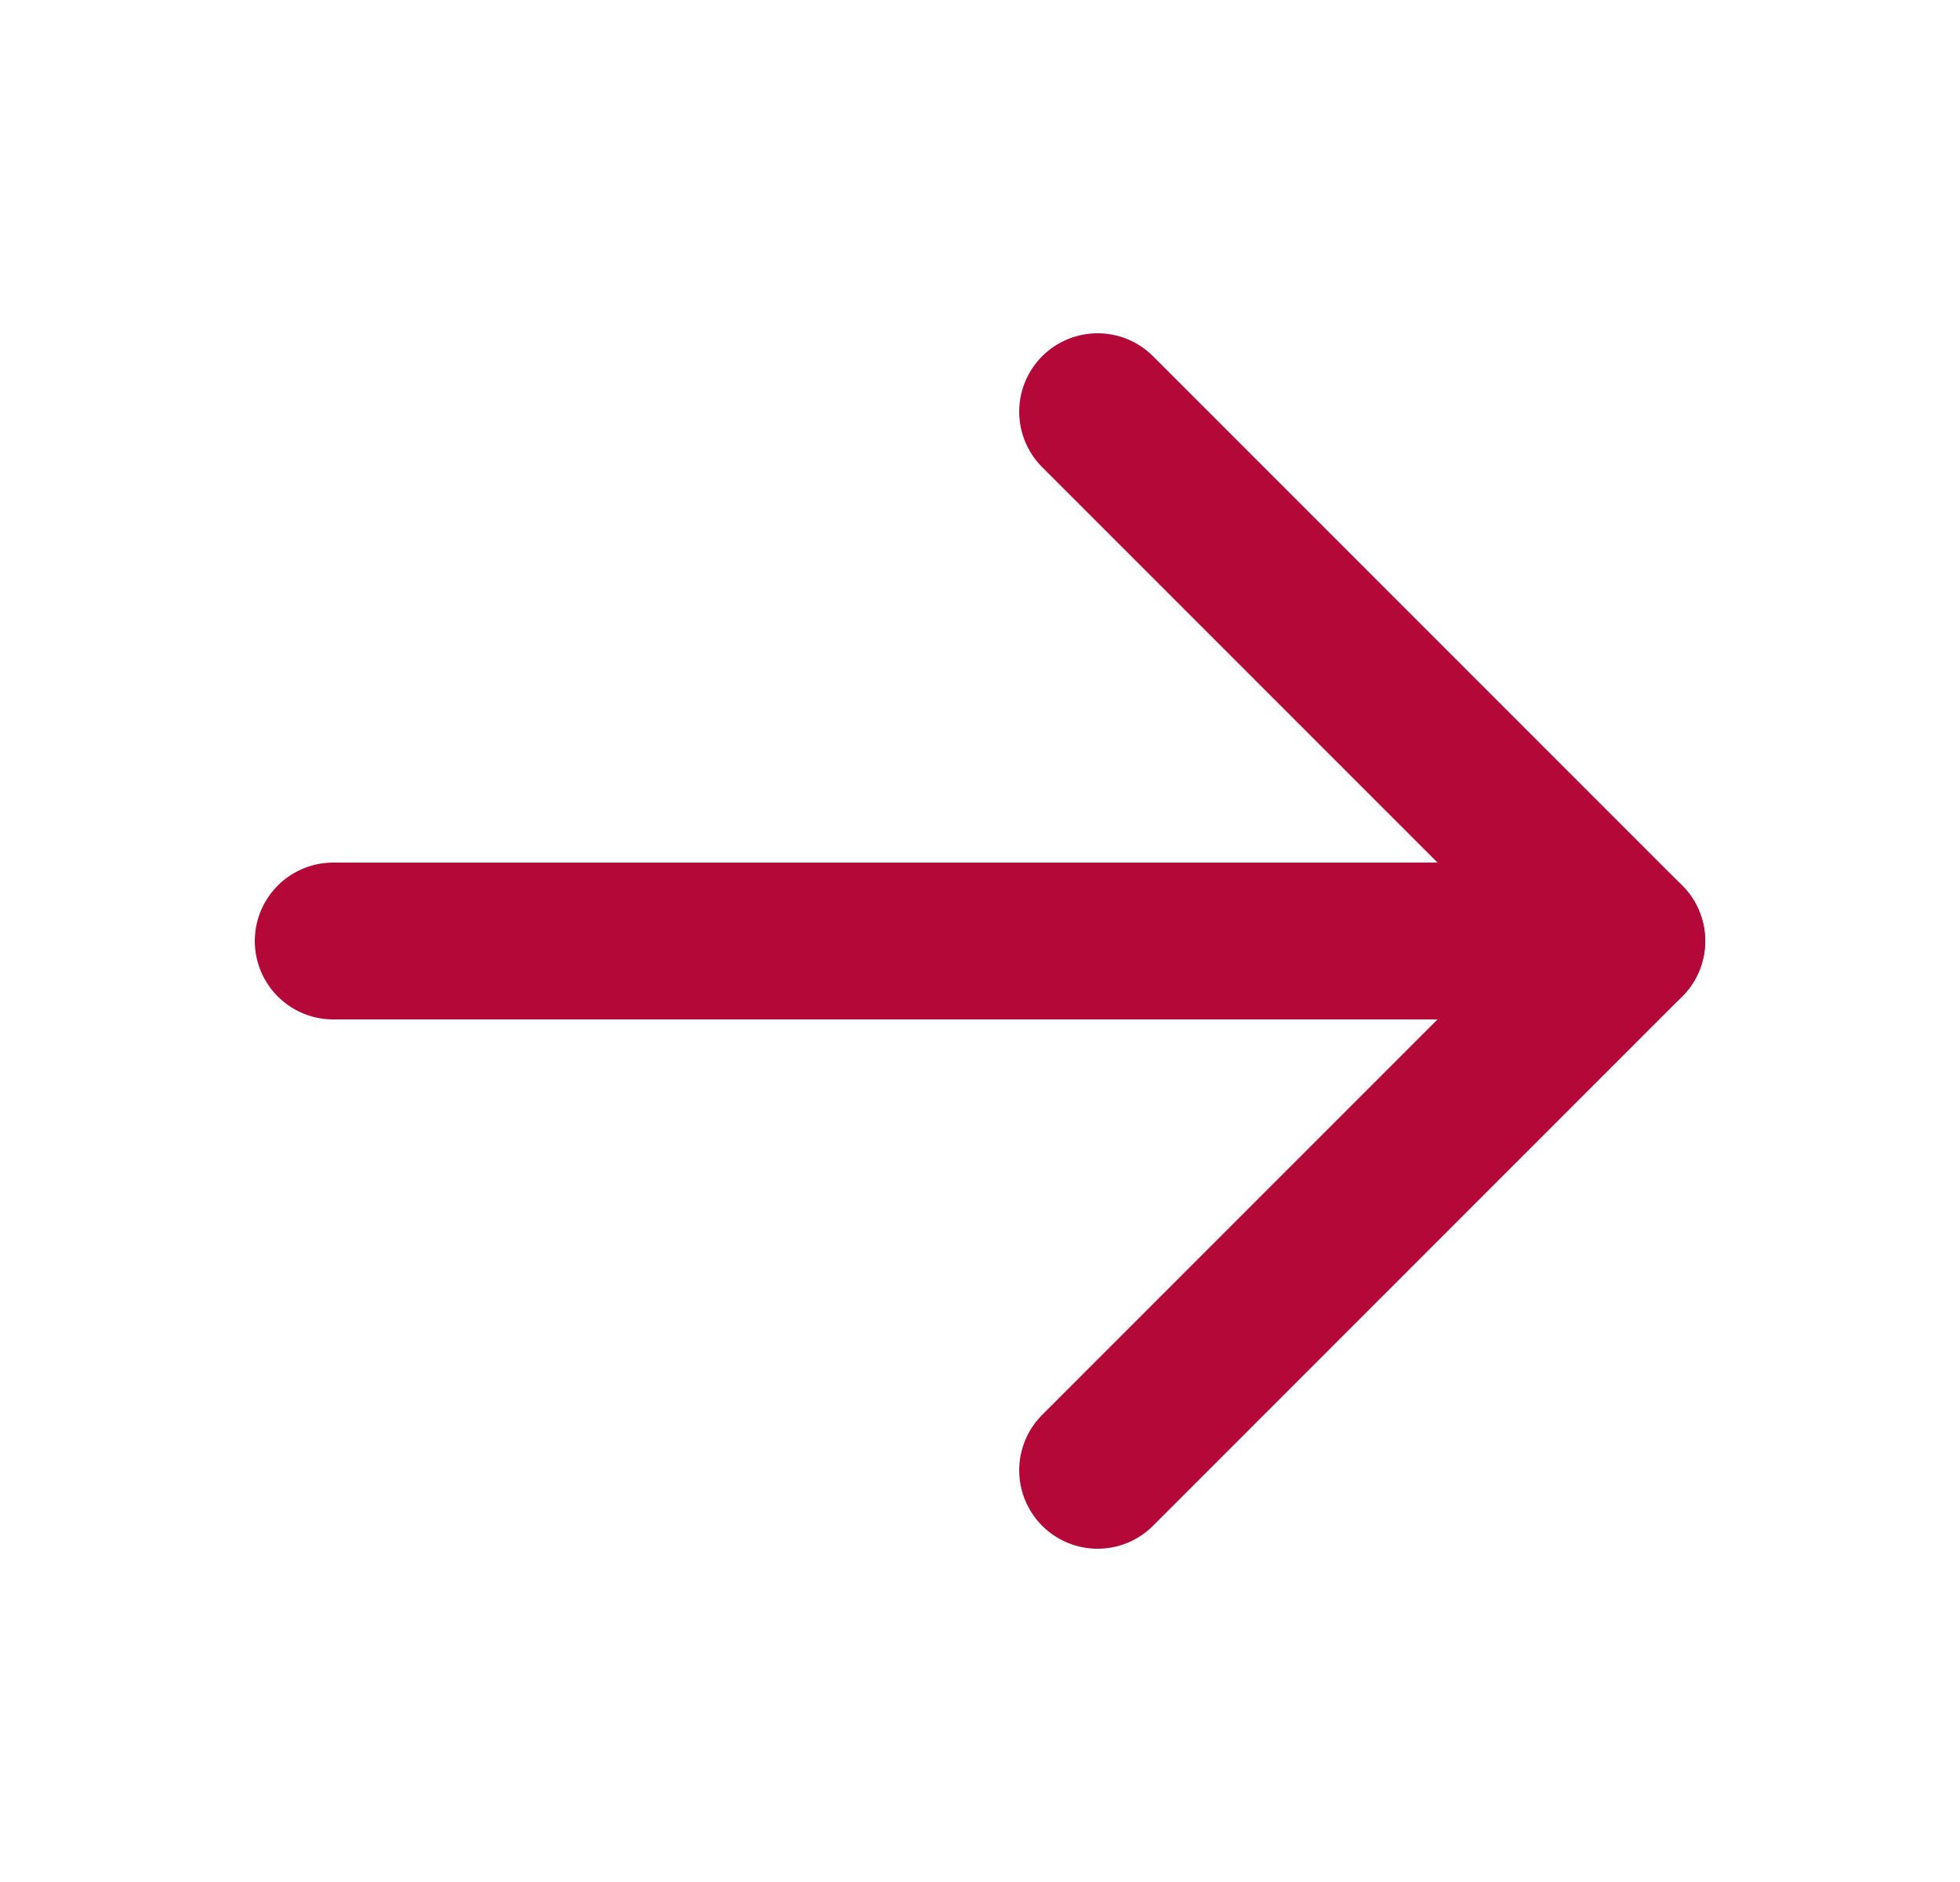 <svg width="25" height="24" viewBox="0 0 25 24" fill="none" xmlns="http://www.w3.org/2000/svg">
<g clip-path="url(#clip0_334_2672)">
<path d="M4.25 12H20.75" stroke="#B30838" stroke-width="2" stroke-linecap="round" stroke-linejoin="round"/>
<path d="M14 5.25L20.75 12L14 18.75" stroke="#B30838" stroke-width="2" stroke-linecap="round" stroke-linejoin="round"/>
</g>
<defs>
<clipPath id="clip0_334_2672">
<rect width="24" height="24" fill="white" transform="translate(0.5)"/>
</clipPath>
</defs>
</svg>
